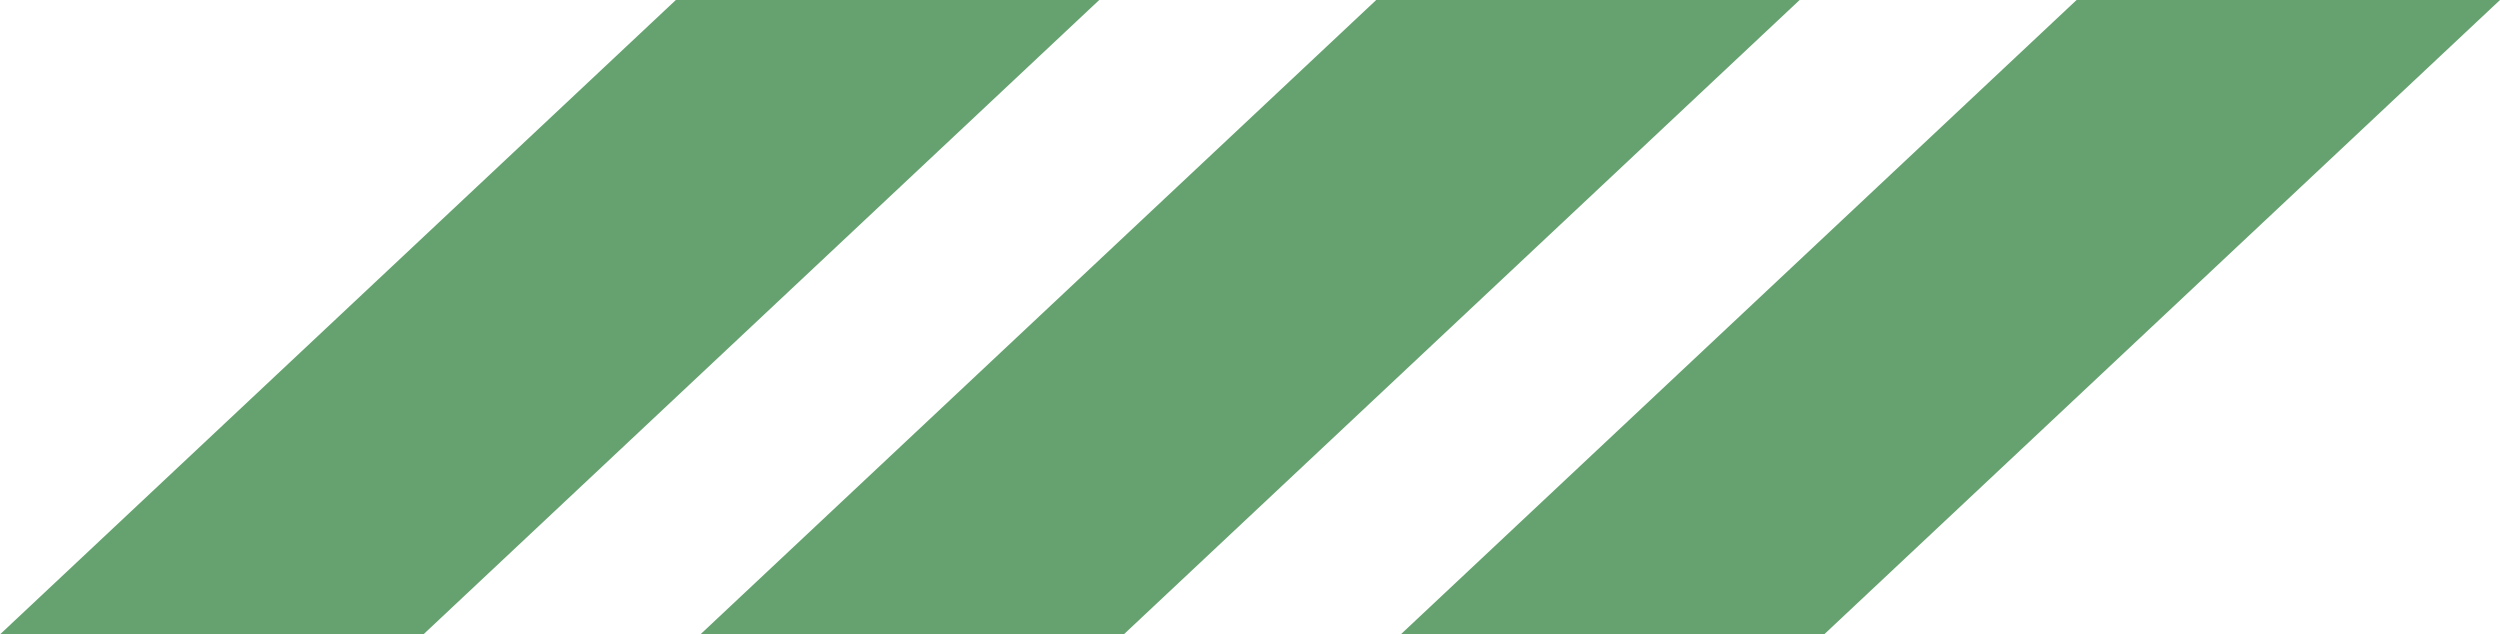 <svg xmlns="http://www.w3.org/2000/svg" id="Layer_2" data-name="Layer 2" viewBox="0 0 522.94 132.7"><defs><style>      .cls-1 {        fill: #65a26f;        stroke-width: 0px;      }    </style></defs><g id="Layer_1-2" data-name="Layer 1-2"><path class="cls-1" d="m141.37,0L0,132.7h88.56L229.93,0h-88.56Zm146.5,0l-141.37,132.7h88.56L376.44,0h-88.57Zm146.5,0l-141.37,132.7h88.56L522.94,0h-88.57Z"></path></g></svg>
